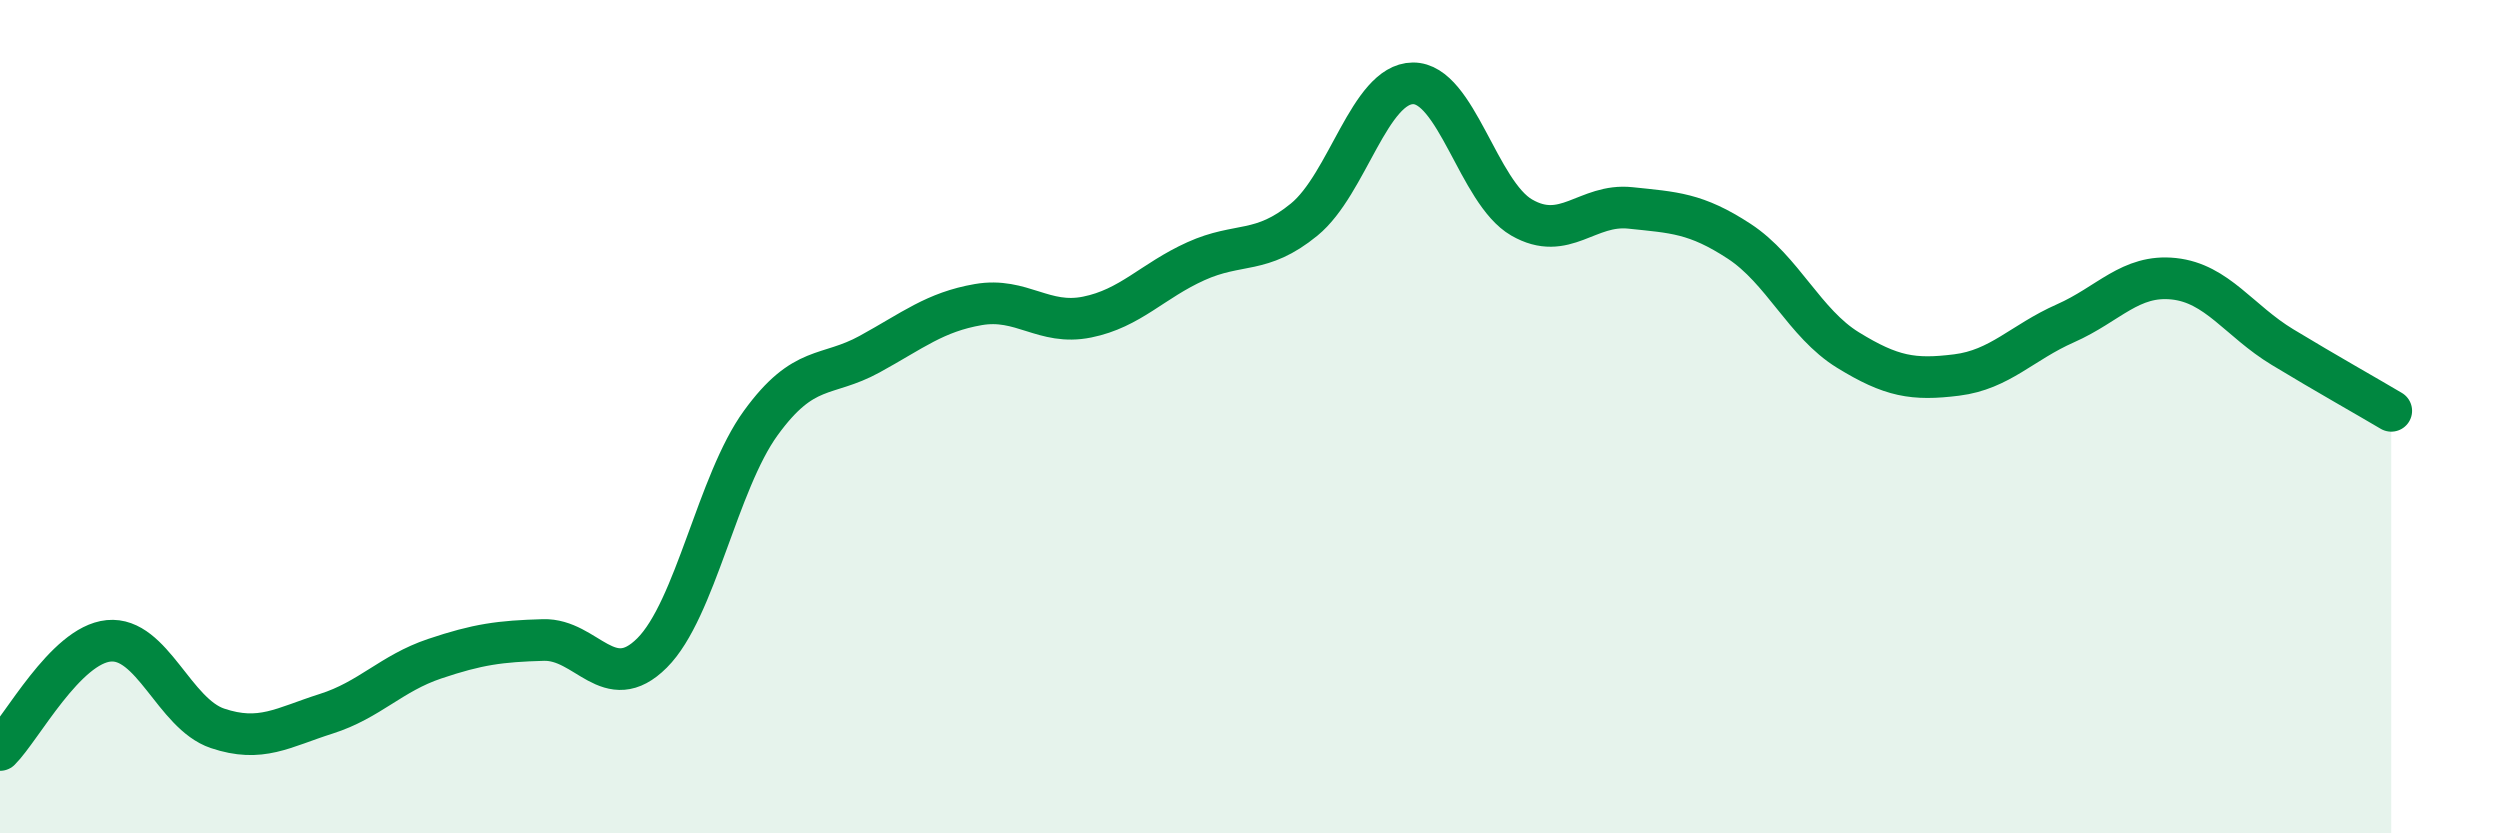 
    <svg width="60" height="20" viewBox="0 0 60 20" xmlns="http://www.w3.org/2000/svg">
      <path
        d="M 0,18 C 0.52,17.48 1.57,15.48 2.61,15.38 C 3.65,15.28 4.18,17.13 5.22,17.48 C 6.26,17.83 6.79,17.46 7.83,17.13 C 8.87,16.8 9.39,16.16 10.43,15.81 C 11.47,15.46 12,15.39 13.04,15.36 C 14.08,15.33 14.61,16.71 15.65,15.67 C 16.69,14.63 17.22,11.58 18.26,10.15 C 19.3,8.72 19.83,9.07 20.87,8.5 C 21.91,7.93 22.44,7.49 23.48,7.31 C 24.52,7.13 25.05,7.82 26.09,7.61 C 27.13,7.4 27.66,6.74 28.7,6.27 C 29.74,5.8 30.26,6.12 31.3,5.27 C 32.34,4.42 32.87,2.01 33.91,2 C 34.95,1.99 35.48,4.62 36.52,5.22 C 37.56,5.82 38.09,4.88 39.13,4.99 C 40.17,5.1 40.7,5.11 41.74,5.79 C 42.78,6.47 43.31,7.76 44.35,8.4 C 45.39,9.04 45.92,9.13 46.96,9 C 48,8.87 48.53,8.22 49.57,7.76 C 50.61,7.3 51.13,6.58 52.17,6.69 C 53.21,6.8 53.74,7.7 54.78,8.33 C 55.82,8.96 56.87,9.55 57.39,9.86L57.39 20L0 20Z"
        fill="#008740"
        opacity="0.1"
        stroke-linecap="round"
        stroke-linejoin="round"
      />
      <path
        d="M 0,18 C 0.52,17.48 1.57,15.48 2.61,15.38 C 3.65,15.28 4.18,17.13 5.22,17.48 C 6.26,17.83 6.79,17.46 7.83,17.13 C 8.87,16.8 9.39,16.16 10.43,15.81 C 11.47,15.46 12,15.39 13.04,15.36 C 14.08,15.33 14.61,16.71 15.65,15.67 C 16.69,14.63 17.22,11.58 18.26,10.15 C 19.3,8.72 19.83,9.07 20.87,8.5 C 21.91,7.93 22.44,7.49 23.48,7.31 C 24.52,7.13 25.05,7.82 26.09,7.61 C 27.13,7.4 27.66,6.74 28.7,6.27 C 29.74,5.8 30.26,6.12 31.3,5.27 C 32.34,4.42 32.87,2.01 33.91,2 C 34.95,1.99 35.48,4.62 36.52,5.22 C 37.56,5.82 38.09,4.88 39.13,4.99 C 40.17,5.1 40.7,5.11 41.74,5.79 C 42.78,6.47 43.31,7.76 44.35,8.4 C 45.39,9.04 45.92,9.13 46.96,9 C 48,8.87 48.53,8.22 49.57,7.76 C 50.61,7.3 51.13,6.58 52.17,6.69 C 53.21,6.8 53.74,7.7 54.78,8.33 C 55.82,8.96 56.87,9.55 57.39,9.86"
        stroke="#008740"
        stroke-width="1"
        fill="none"
        stroke-linecap="round"
        stroke-linejoin="round"
      />
    </svg>
  